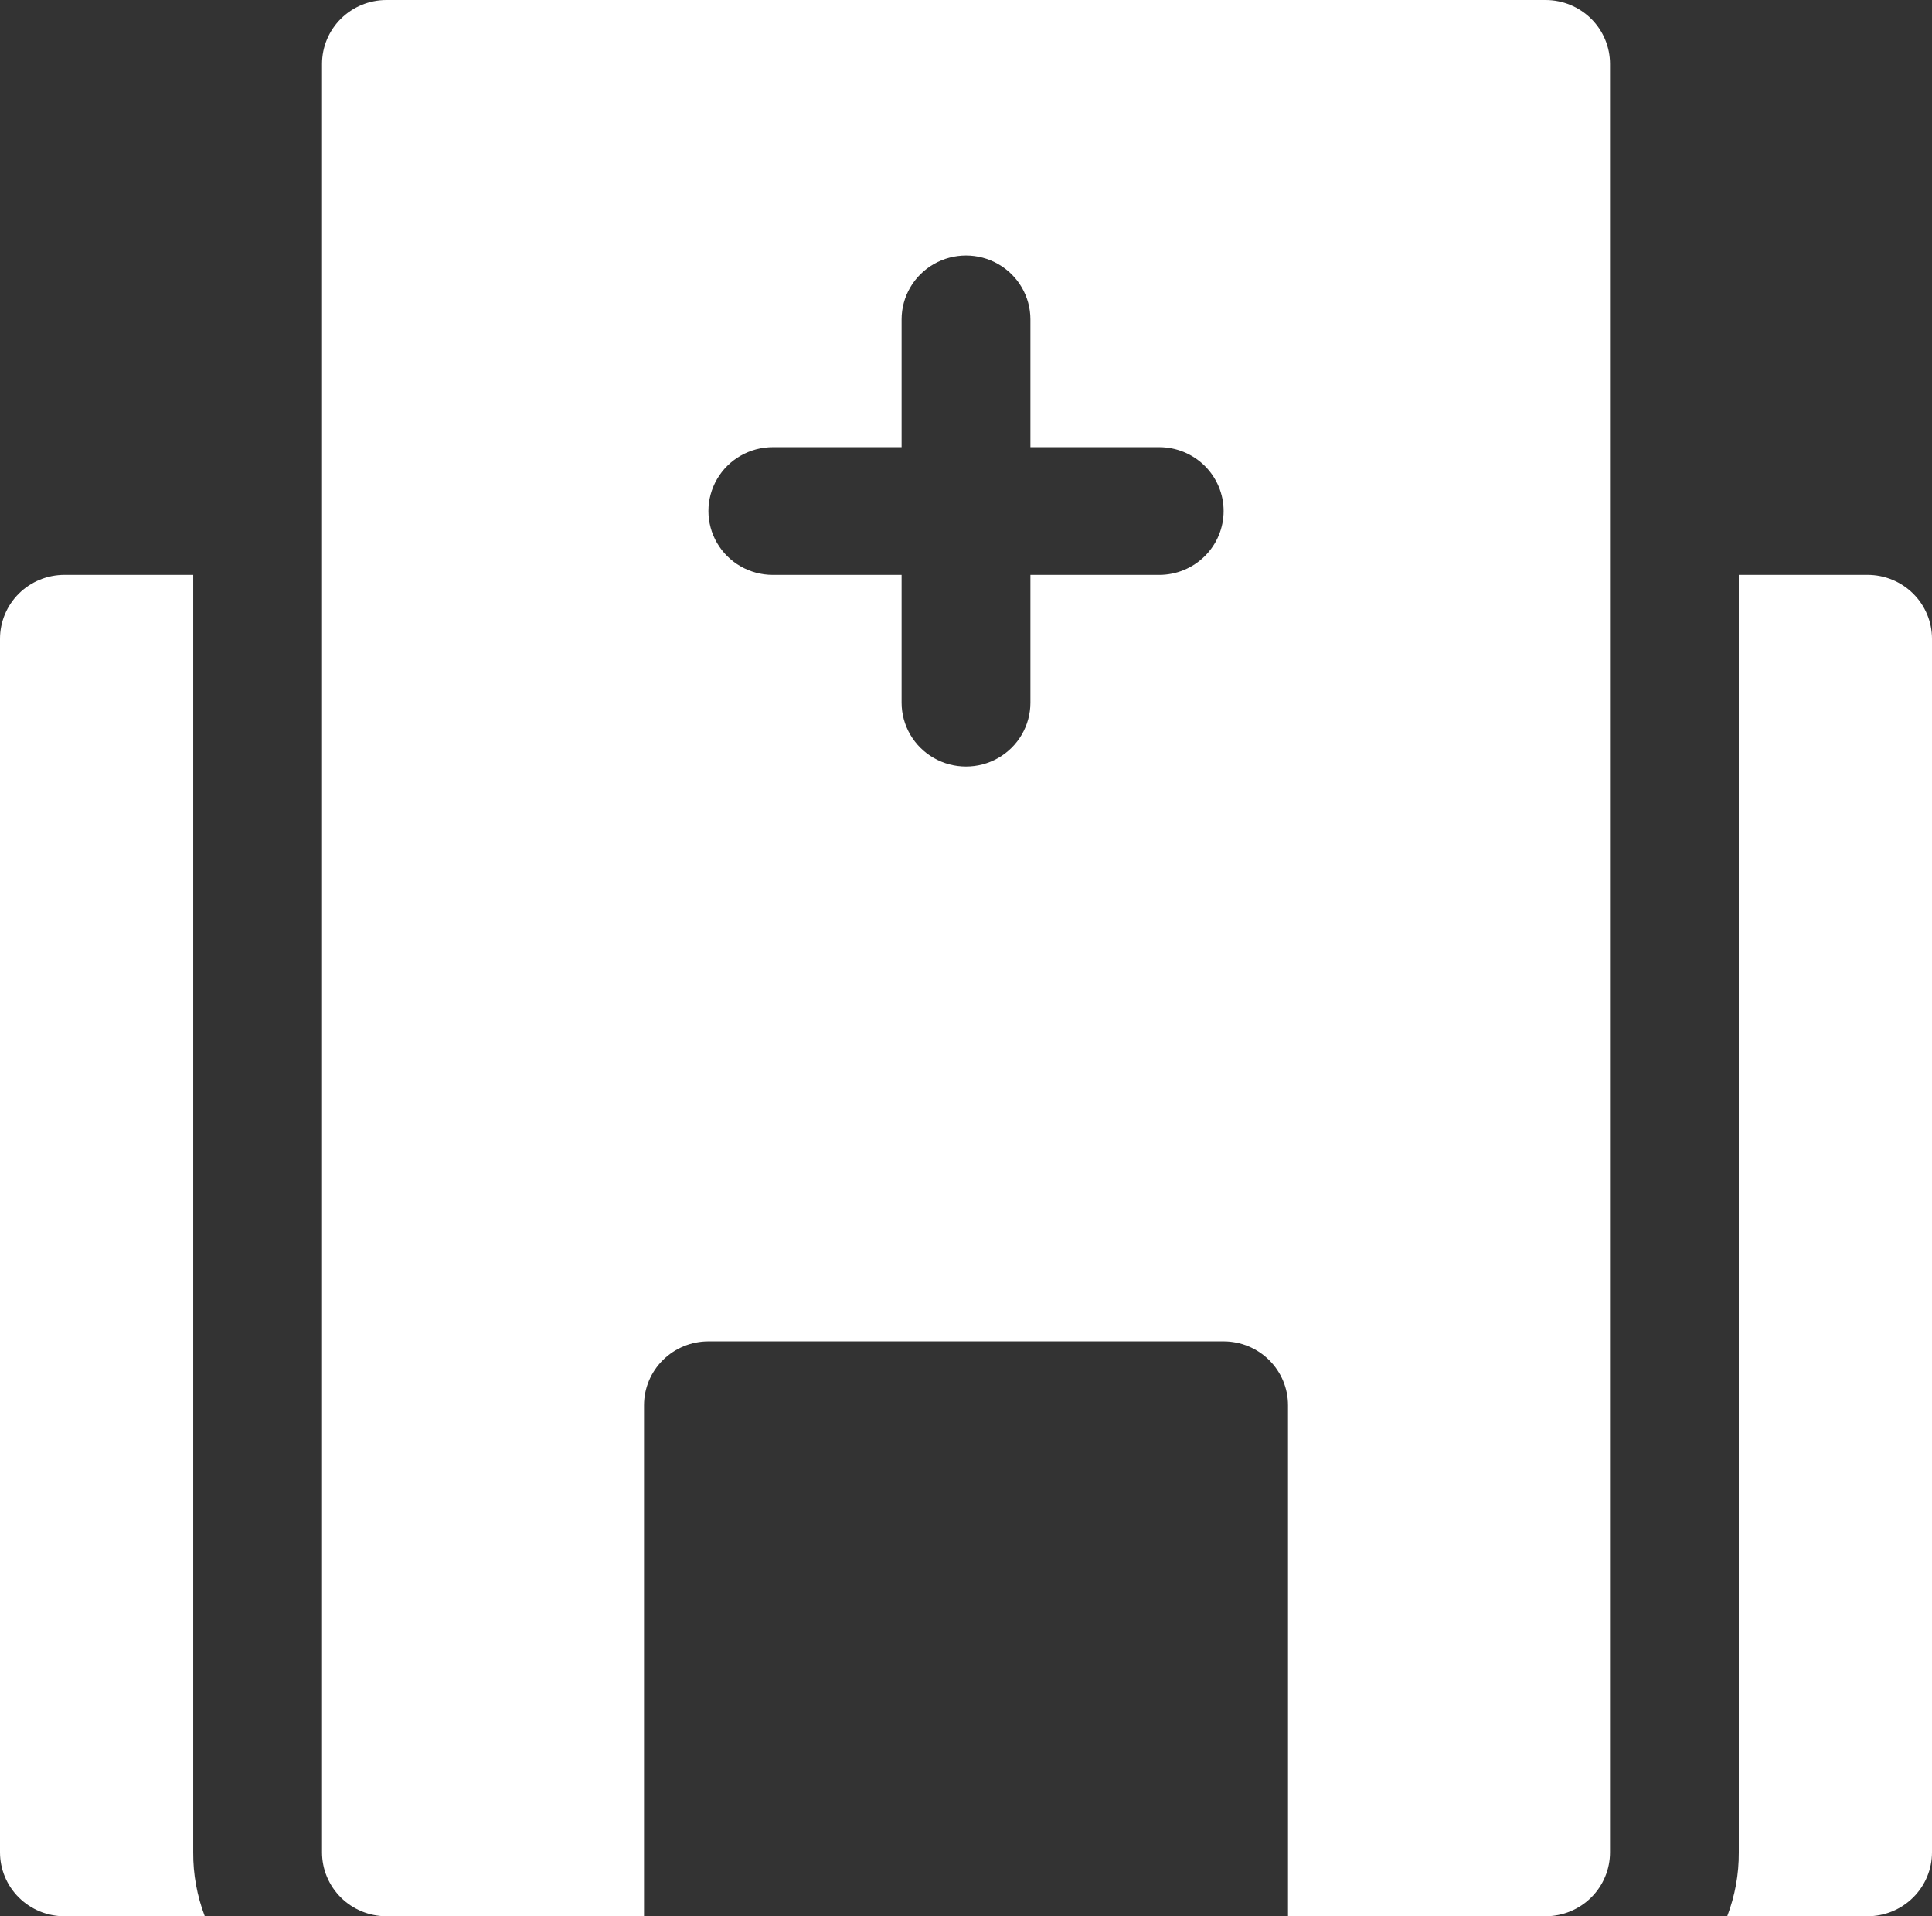 <svg width="121" height="120" viewBox="0 0 121 120" fill="none" xmlns="http://www.w3.org/2000/svg">
<rect x="0" y="0" width="121" height="120" fill="#333333" stroke="none"/>
<path d="M121 39.999V115.999C121 117.06 120.575 118.077 119.818 118.827C119.062 119.578 118.036 119.999 116.966 119.999H108.174C108.662 118.721 108.909 117.366 108.9 115.999V36H116.966C118.036 36 119.062 36.42 119.818 37.171C120.575 37.921 121 38.938 121 39.999ZM12.101 115.999V36H4.034C2.964 36 1.938 36.42 1.182 37.171C0.425 37.921 0 38.938 0 39.999V115.999C0 117.06 0.425 118.078 1.182 118.828C1.938 119.578 2.964 120 4.034 120H12.826C12.338 118.722 12.091 117.365 12.101 115.999ZM100.834 4.001V115.999C100.834 117.06 100.409 118.077 99.653 118.827C98.896 119.578 97.87 119.999 96.801 119.999H80.667V88C80.667 86.939 80.242 85.922 79.486 85.172C78.73 84.421 77.703 84 76.634 84H44.368C43.299 84 42.273 84.421 41.516 85.172C40.76 85.922 40.335 86.939 40.335 88V119.999H24.201C23.131 119.999 22.106 119.578 21.349 118.827C20.593 118.077 20.168 117.06 20.168 115.999V4.001C20.168 2.94 20.593 1.922 21.349 1.172C22.106 0.422 23.131 0 24.201 0H96.8C97.87 0 98.895 0.422 99.652 1.172C100.409 1.922 100.834 2.94 100.834 4.001ZM76.635 32.001C76.635 30.94 76.209 29.923 75.453 29.172C74.696 28.422 73.67 28.001 72.601 28.001H64.534V20.001C64.534 18.572 63.766 17.251 62.518 16.537C61.27 15.822 59.732 15.822 58.484 16.537C57.236 17.251 56.467 18.572 56.467 20.001V28.001H48.401C46.96 28.001 45.629 28.763 44.908 30.001C44.188 31.238 44.188 32.763 44.908 34.001C45.629 35.239 46.96 36.001 48.401 36.001H56.467V44.001C56.467 45.43 57.236 46.75 58.484 47.465C59.732 48.179 61.27 48.179 62.518 47.465C63.766 46.75 64.534 45.43 64.534 44.001V36.001H72.601C73.67 36.001 74.696 35.579 75.453 34.829C76.209 34.079 76.635 33.062 76.635 32.001Z" fill="white"/>
</svg>
